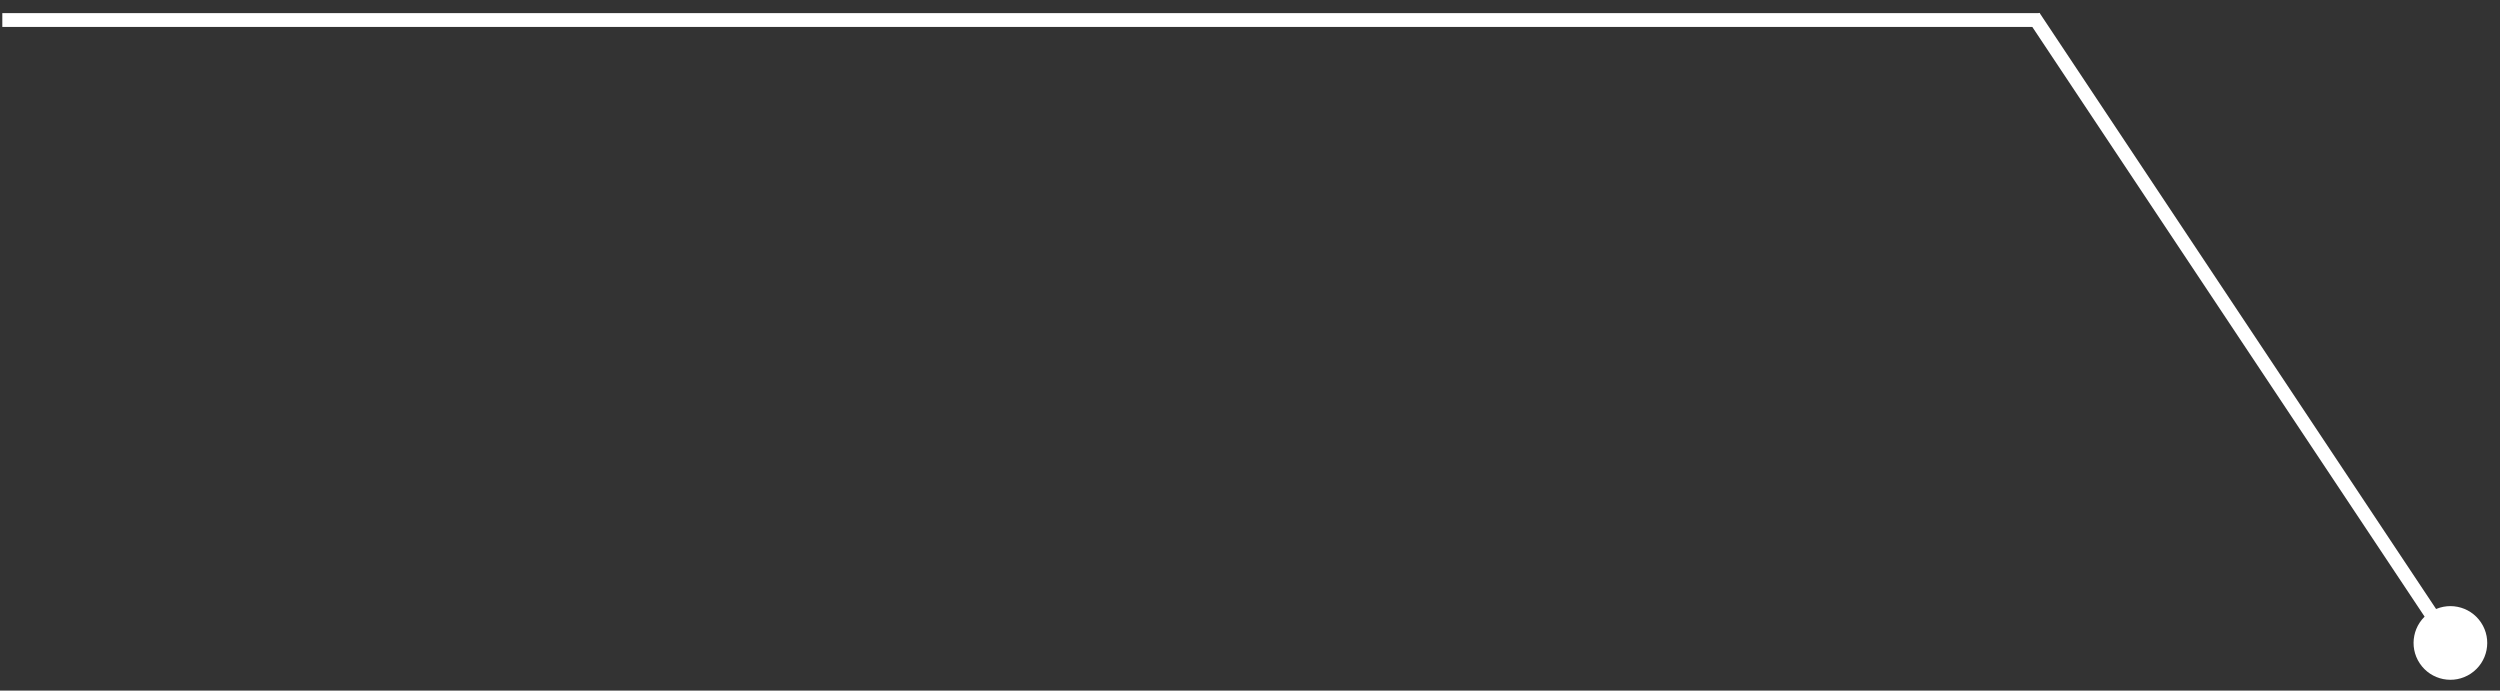 <?xml version="1.0" encoding="UTF-8"?> <svg xmlns="http://www.w3.org/2000/svg" width="181" height="50" viewBox="0 0 181 50" fill="none"><rect x="0" y="0" width="181" height="50" fill="#333333" stroke="none"/><path d="M175.932 44.33C174.706 45.145 174.373 46.801 175.189 48.027C176.005 49.253 177.66 49.586 178.886 48.77C180.112 47.954 180.445 46.299 179.629 45.073C178.814 43.847 177.158 43.514 175.932 44.33ZM146.828 1.483L176.993 46.827L177.825 46.273L147.661 0.929L146.828 1.483Z" fill="white"></path><line x1="147.677" y1="1.45" x2="0.168" y2="1.45" stroke="white"></line></svg> 
